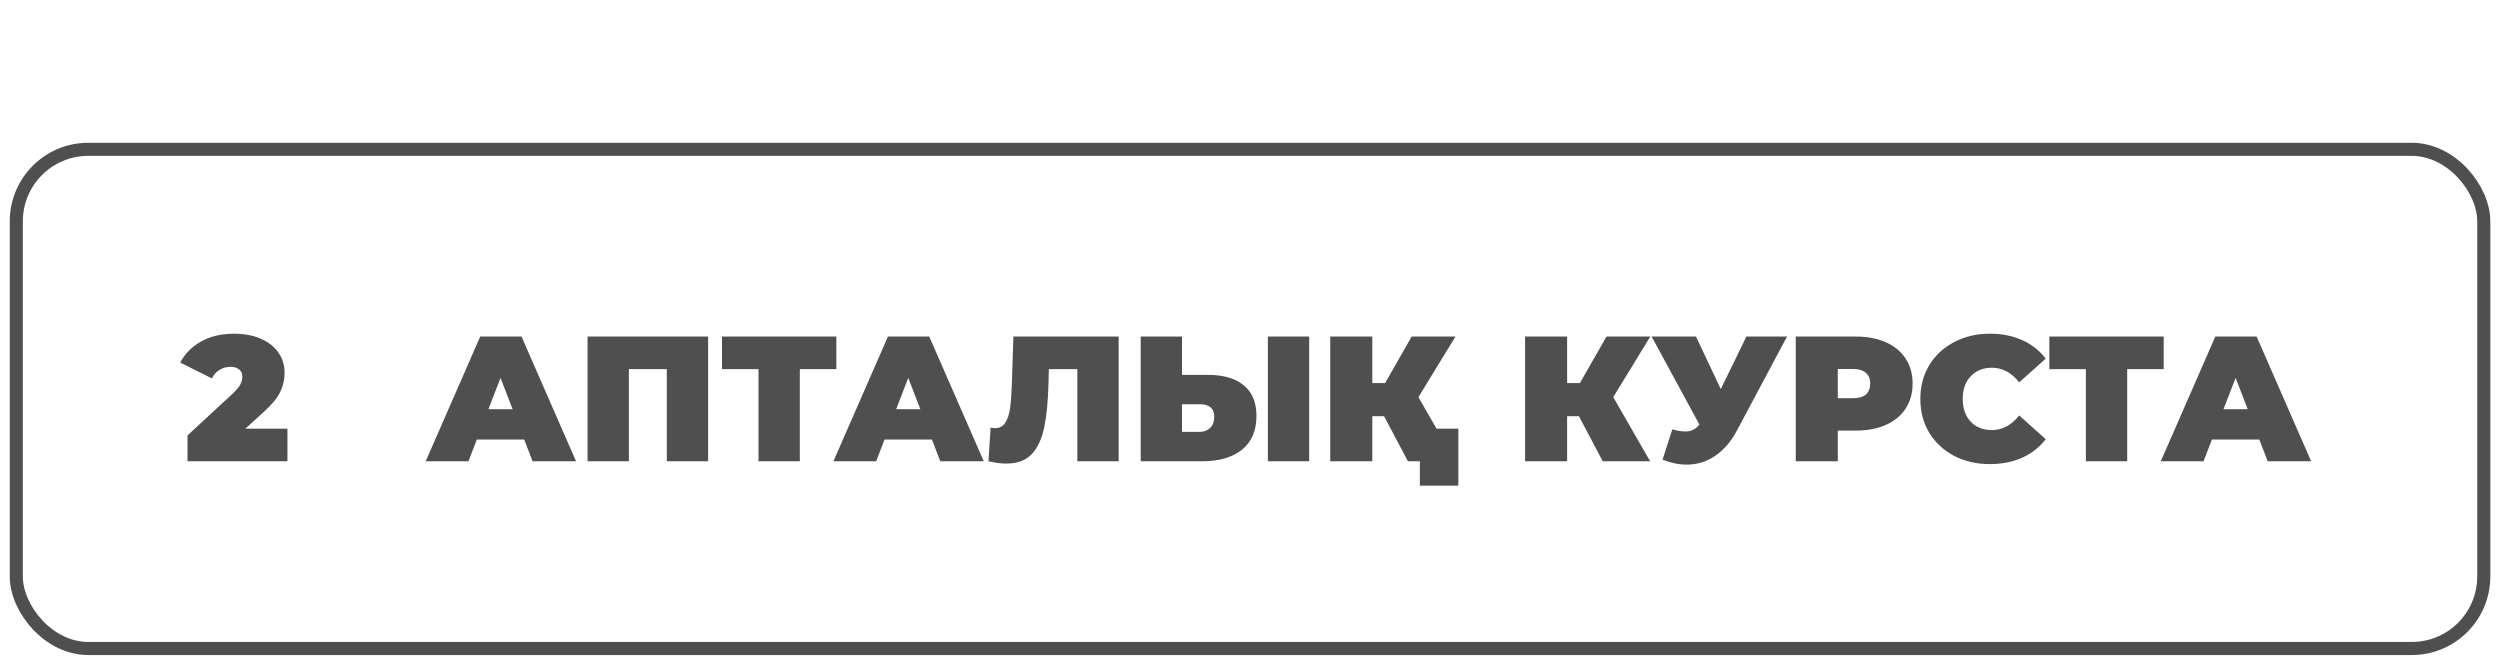 <?xml version="1.0" encoding="UTF-8"?> <svg xmlns="http://www.w3.org/2000/svg" width="191" height="51" viewBox="0 0 191 51" fill="none"> <path d="M21.96 32.748V35.239H14.325V33.266L17.768 30.081C18.068 29.8 18.267 29.56 18.367 29.36C18.467 29.16 18.517 28.965 18.517 28.775C18.517 28.539 18.435 28.358 18.272 28.231C18.118 28.095 17.891 28.026 17.591 28.026C17.301 28.026 17.029 28.104 16.775 28.258C16.521 28.412 16.326 28.63 16.19 28.911L13.767 27.7C14.13 27.019 14.661 26.484 15.36 26.094C16.058 25.695 16.902 25.495 17.891 25.495C18.644 25.495 19.311 25.618 19.891 25.863C20.472 26.108 20.925 26.457 21.252 26.91C21.579 27.364 21.742 27.886 21.742 28.476C21.742 29.002 21.628 29.496 21.402 29.959C21.184 30.412 20.753 30.93 20.109 31.51L18.748 32.748H21.96ZM40.049 33.579H36.429L35.79 35.239H32.524L36.688 25.713H39.845L44.009 35.239H40.689L40.049 33.579ZM39.165 31.265L38.239 28.87L37.314 31.265H39.165ZM54.101 25.713V35.239H50.944V28.203H48.046V35.239H44.889V25.713H54.101ZM63.896 28.203H61.107V35.239H57.95V28.203H55.16V25.713H63.896V28.203ZM71.2 33.579H67.58L66.94 35.239H63.674L67.838 25.713H70.995L75.16 35.239H71.839L71.2 33.579ZM70.315 31.265L69.39 28.87L68.464 31.265H70.315ZM85.466 25.713V35.239H82.309V28.203H80.132L80.105 29.306C80.068 30.666 79.959 31.782 79.778 32.653C79.596 33.524 79.279 34.205 78.825 34.694C78.372 35.175 77.723 35.416 76.879 35.416C76.453 35.416 75.999 35.357 75.519 35.239L75.682 32.667C75.8 32.694 75.918 32.708 76.036 32.708C76.371 32.708 76.625 32.572 76.798 32.299C76.979 32.027 77.102 31.664 77.165 31.211C77.229 30.757 77.274 30.163 77.301 29.428L77.424 25.713H85.466ZM92.279 28.639C93.468 28.639 94.384 28.906 95.028 29.442C95.672 29.968 95.994 30.748 95.994 31.782C95.994 32.898 95.627 33.755 94.892 34.354C94.157 34.944 93.15 35.239 91.871 35.239H87.149V25.713H90.306V28.639H92.279ZM91.653 32.993C91.98 32.993 92.247 32.894 92.456 32.694C92.665 32.485 92.769 32.2 92.769 31.837C92.769 31.202 92.397 30.884 91.653 30.884H90.306V32.993H91.653ZM96.865 25.713H100.022V35.239H96.865V25.713ZM108.368 30.34L111.185 35.239H107.565L105.742 31.796H104.844V35.239H101.632V25.713H104.844V29.265H105.824L107.851 25.713H111.199L108.368 30.34ZM111.417 32.748V37.103H108.477V35.239H107.565V32.748H111.417ZM123.252 30.34L126.069 35.239H122.449L120.626 31.796H119.728V35.239H116.516V25.713H119.728V29.265H120.708L122.735 25.713H126.083L123.252 30.34ZM136.529 25.713L132.705 32.885C132.252 33.737 131.694 34.386 131.032 34.831C130.378 35.275 129.657 35.497 128.868 35.497C128.26 35.497 127.643 35.37 127.017 35.116L127.766 32.803C128.165 32.912 128.491 32.966 128.745 32.966C128.981 32.966 129.181 32.925 129.344 32.844C129.516 32.762 129.68 32.626 129.834 32.435L126.187 25.713H129.575L131.467 29.727L133.427 25.713H136.529ZM141.782 25.713C142.662 25.713 143.429 25.858 144.082 26.148C144.735 26.439 145.239 26.856 145.593 27.4C145.947 27.945 146.123 28.58 146.123 29.306C146.123 30.031 145.947 30.666 145.593 31.211C145.239 31.755 144.735 32.172 144.082 32.463C143.429 32.753 142.662 32.898 141.782 32.898H140.408V35.239H137.196V25.713H141.782ZM141.578 30.422C142.014 30.422 142.34 30.326 142.558 30.136C142.776 29.936 142.885 29.659 142.885 29.306C142.885 28.952 142.776 28.68 142.558 28.489C142.34 28.29 142.014 28.19 141.578 28.19H140.408V30.422H141.578ZM152.02 35.457C151.013 35.457 150.106 35.248 149.298 34.831C148.491 34.404 147.856 33.815 147.393 33.062C146.94 32.299 146.713 31.438 146.713 30.476C146.713 29.514 146.94 28.657 147.393 27.904C147.856 27.142 148.491 26.552 149.298 26.135C150.106 25.709 151.013 25.495 152.02 25.495C152.945 25.495 153.771 25.659 154.497 25.985C155.223 26.312 155.821 26.784 156.293 27.4L154.265 29.21C153.676 28.466 152.982 28.095 152.183 28.095C151.512 28.095 150.972 28.312 150.564 28.748C150.156 29.174 149.952 29.75 149.952 30.476C149.952 31.202 150.156 31.782 150.564 32.218C150.972 32.644 151.512 32.857 152.183 32.857C152.982 32.857 153.676 32.485 154.265 31.741L156.293 33.551C155.821 34.168 155.223 34.64 154.497 34.967C153.771 35.293 152.945 35.457 152.02 35.457ZM165.307 28.203H162.518V35.239H159.361V28.203H156.571V25.713H165.307V28.203ZM172.611 33.579H168.991L168.351 35.239H165.085L169.249 25.713H172.407L176.571 35.239H173.25L172.611 33.579ZM171.726 31.265L170.801 28.87L169.875 31.265H171.726Z" fill="#4F4F4F"></path> <rect x="1.245" y="11.408" width="188.515" height="38.137" rx="5.5" stroke="#4F4F4F"></rect> </svg> 